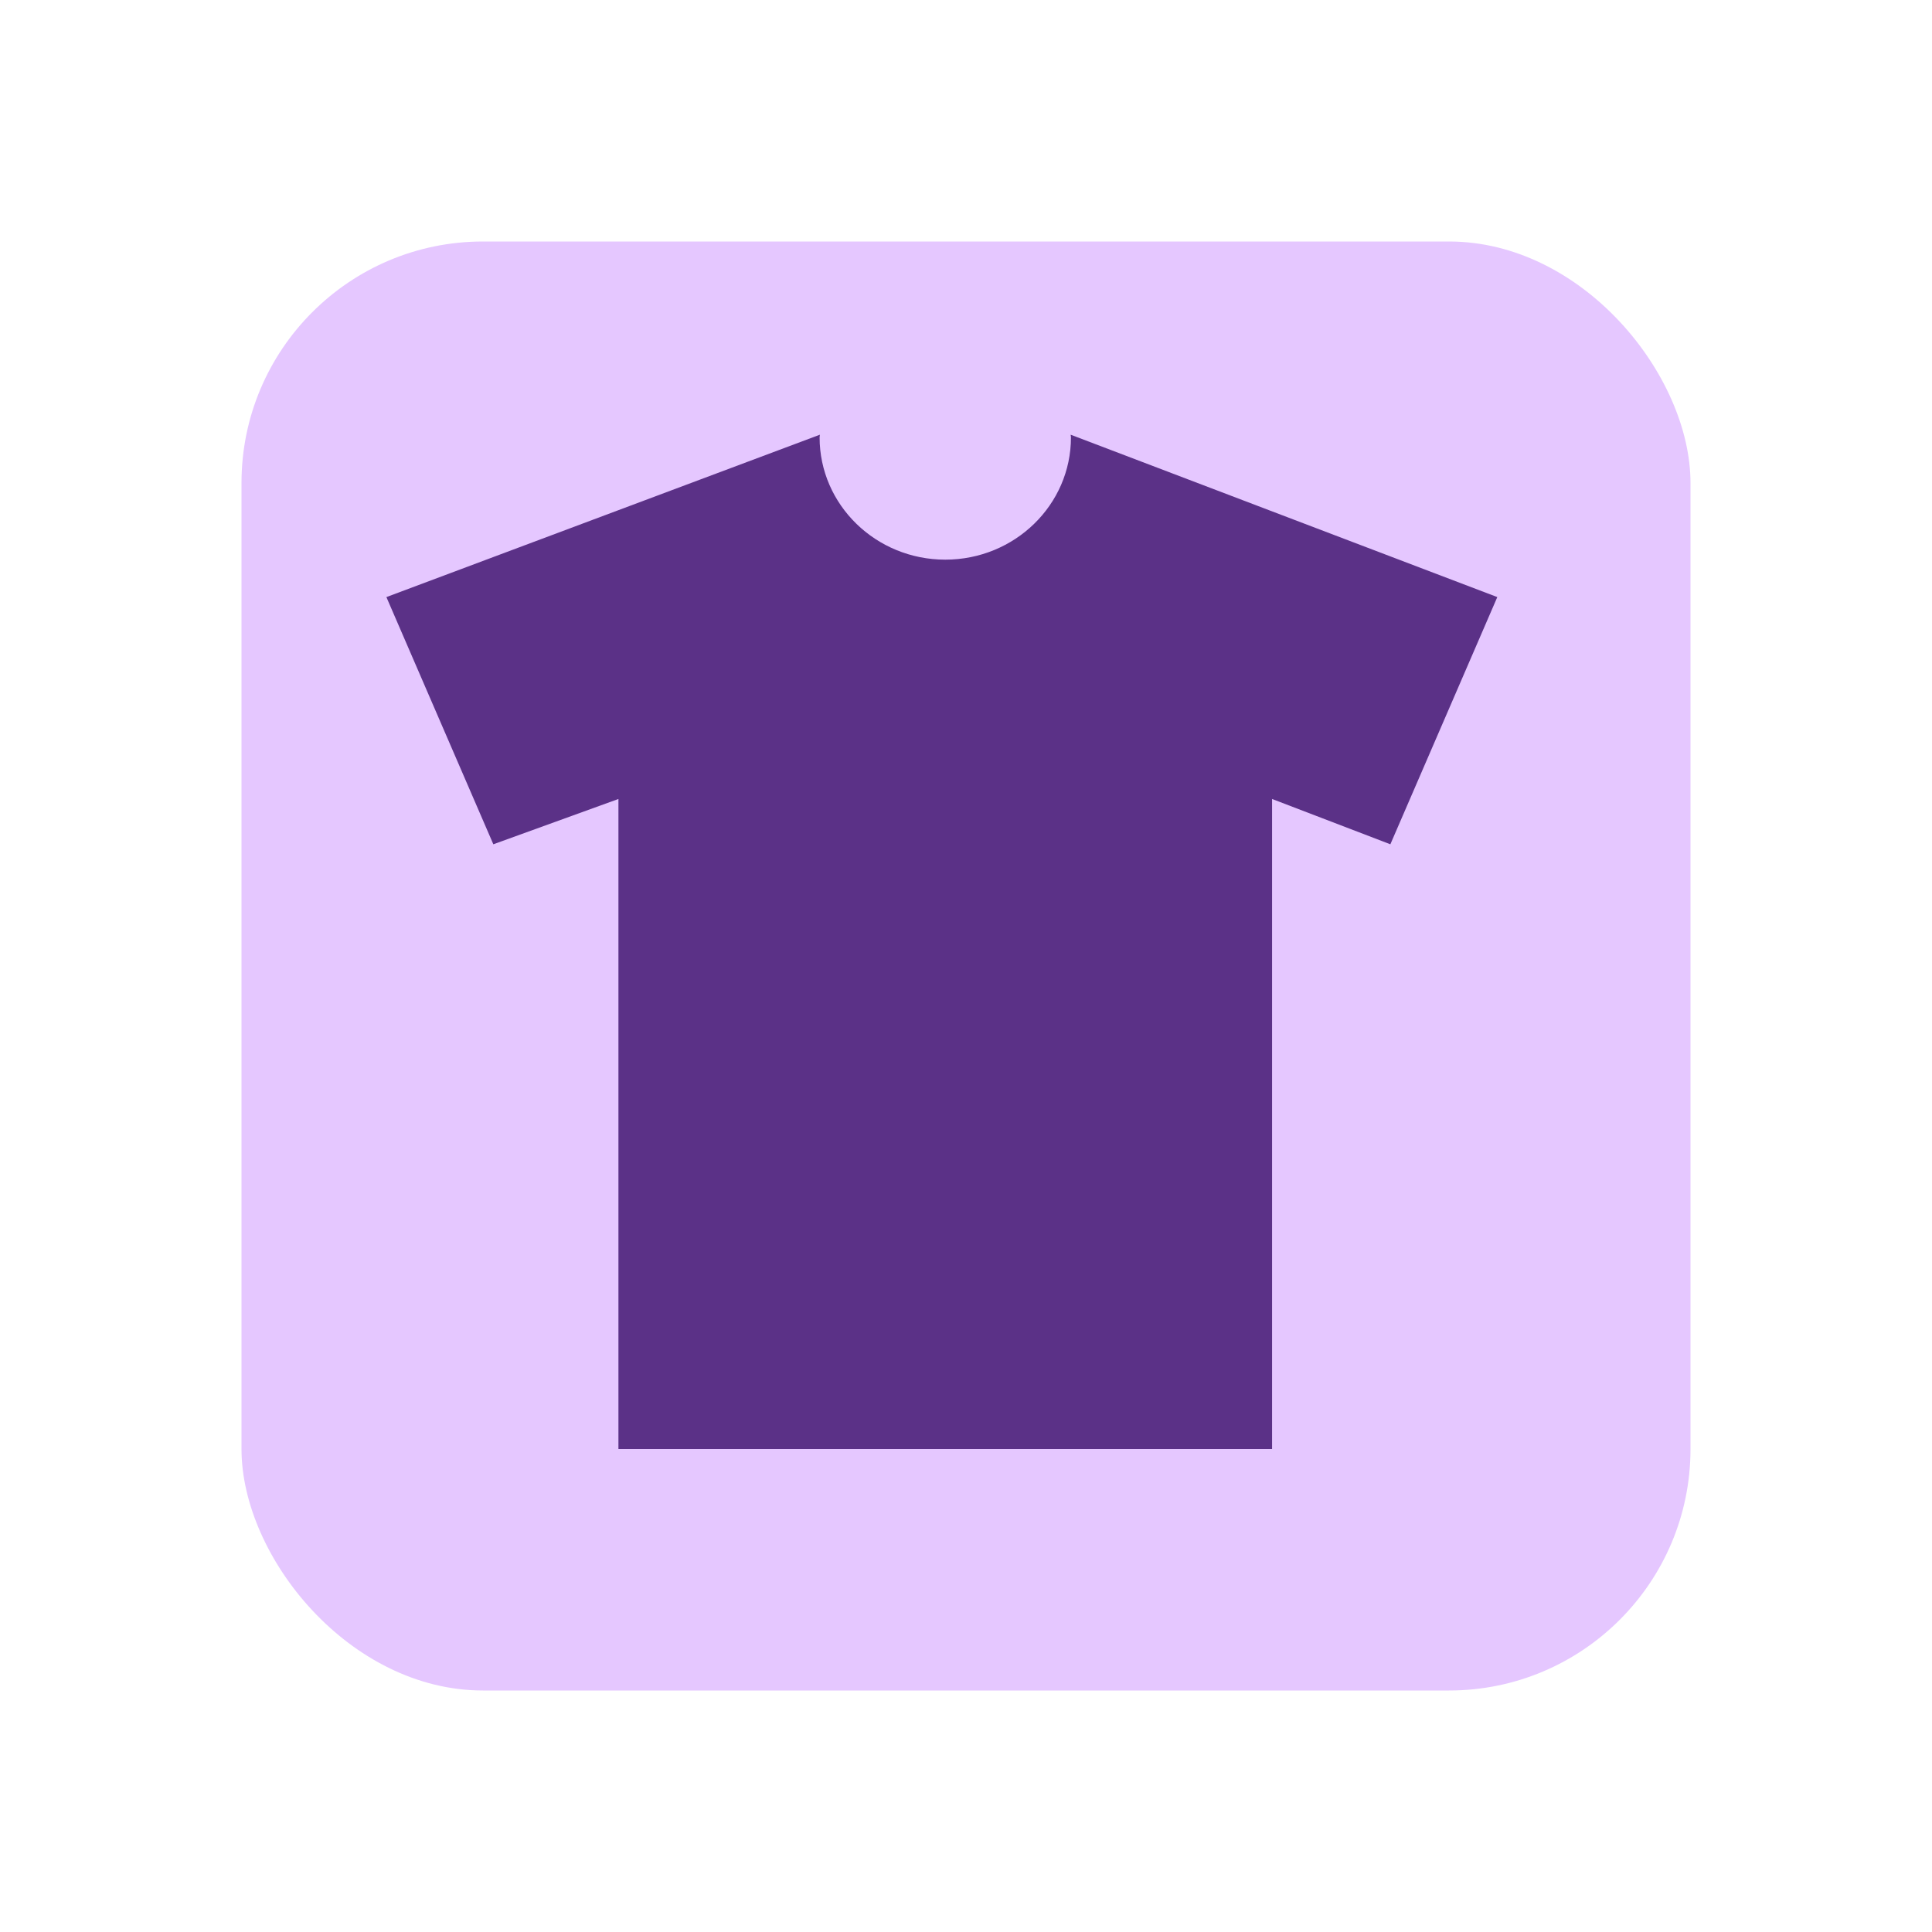 <svg width="40" height="40" viewBox="0 0 40 40" fill="none" xmlns="http://www.w3.org/2000/svg">
<rect x="5" y="5" width="30" height="30" rx="5" fill="#E5C7FF"/>
<path d="M22.167 9L22.173 9.055C22.173 10.452 21.008 11.587 19.571 11.587C18.134 11.587 16.969 10.452 16.969 9.055L16.975 9L8 12.362L10.214 17.48L12.804 16.542V30H26.337V16.542L28.786 17.48L31 12.362L22.167 9Z" fill="#5B3187"/>
</svg>
